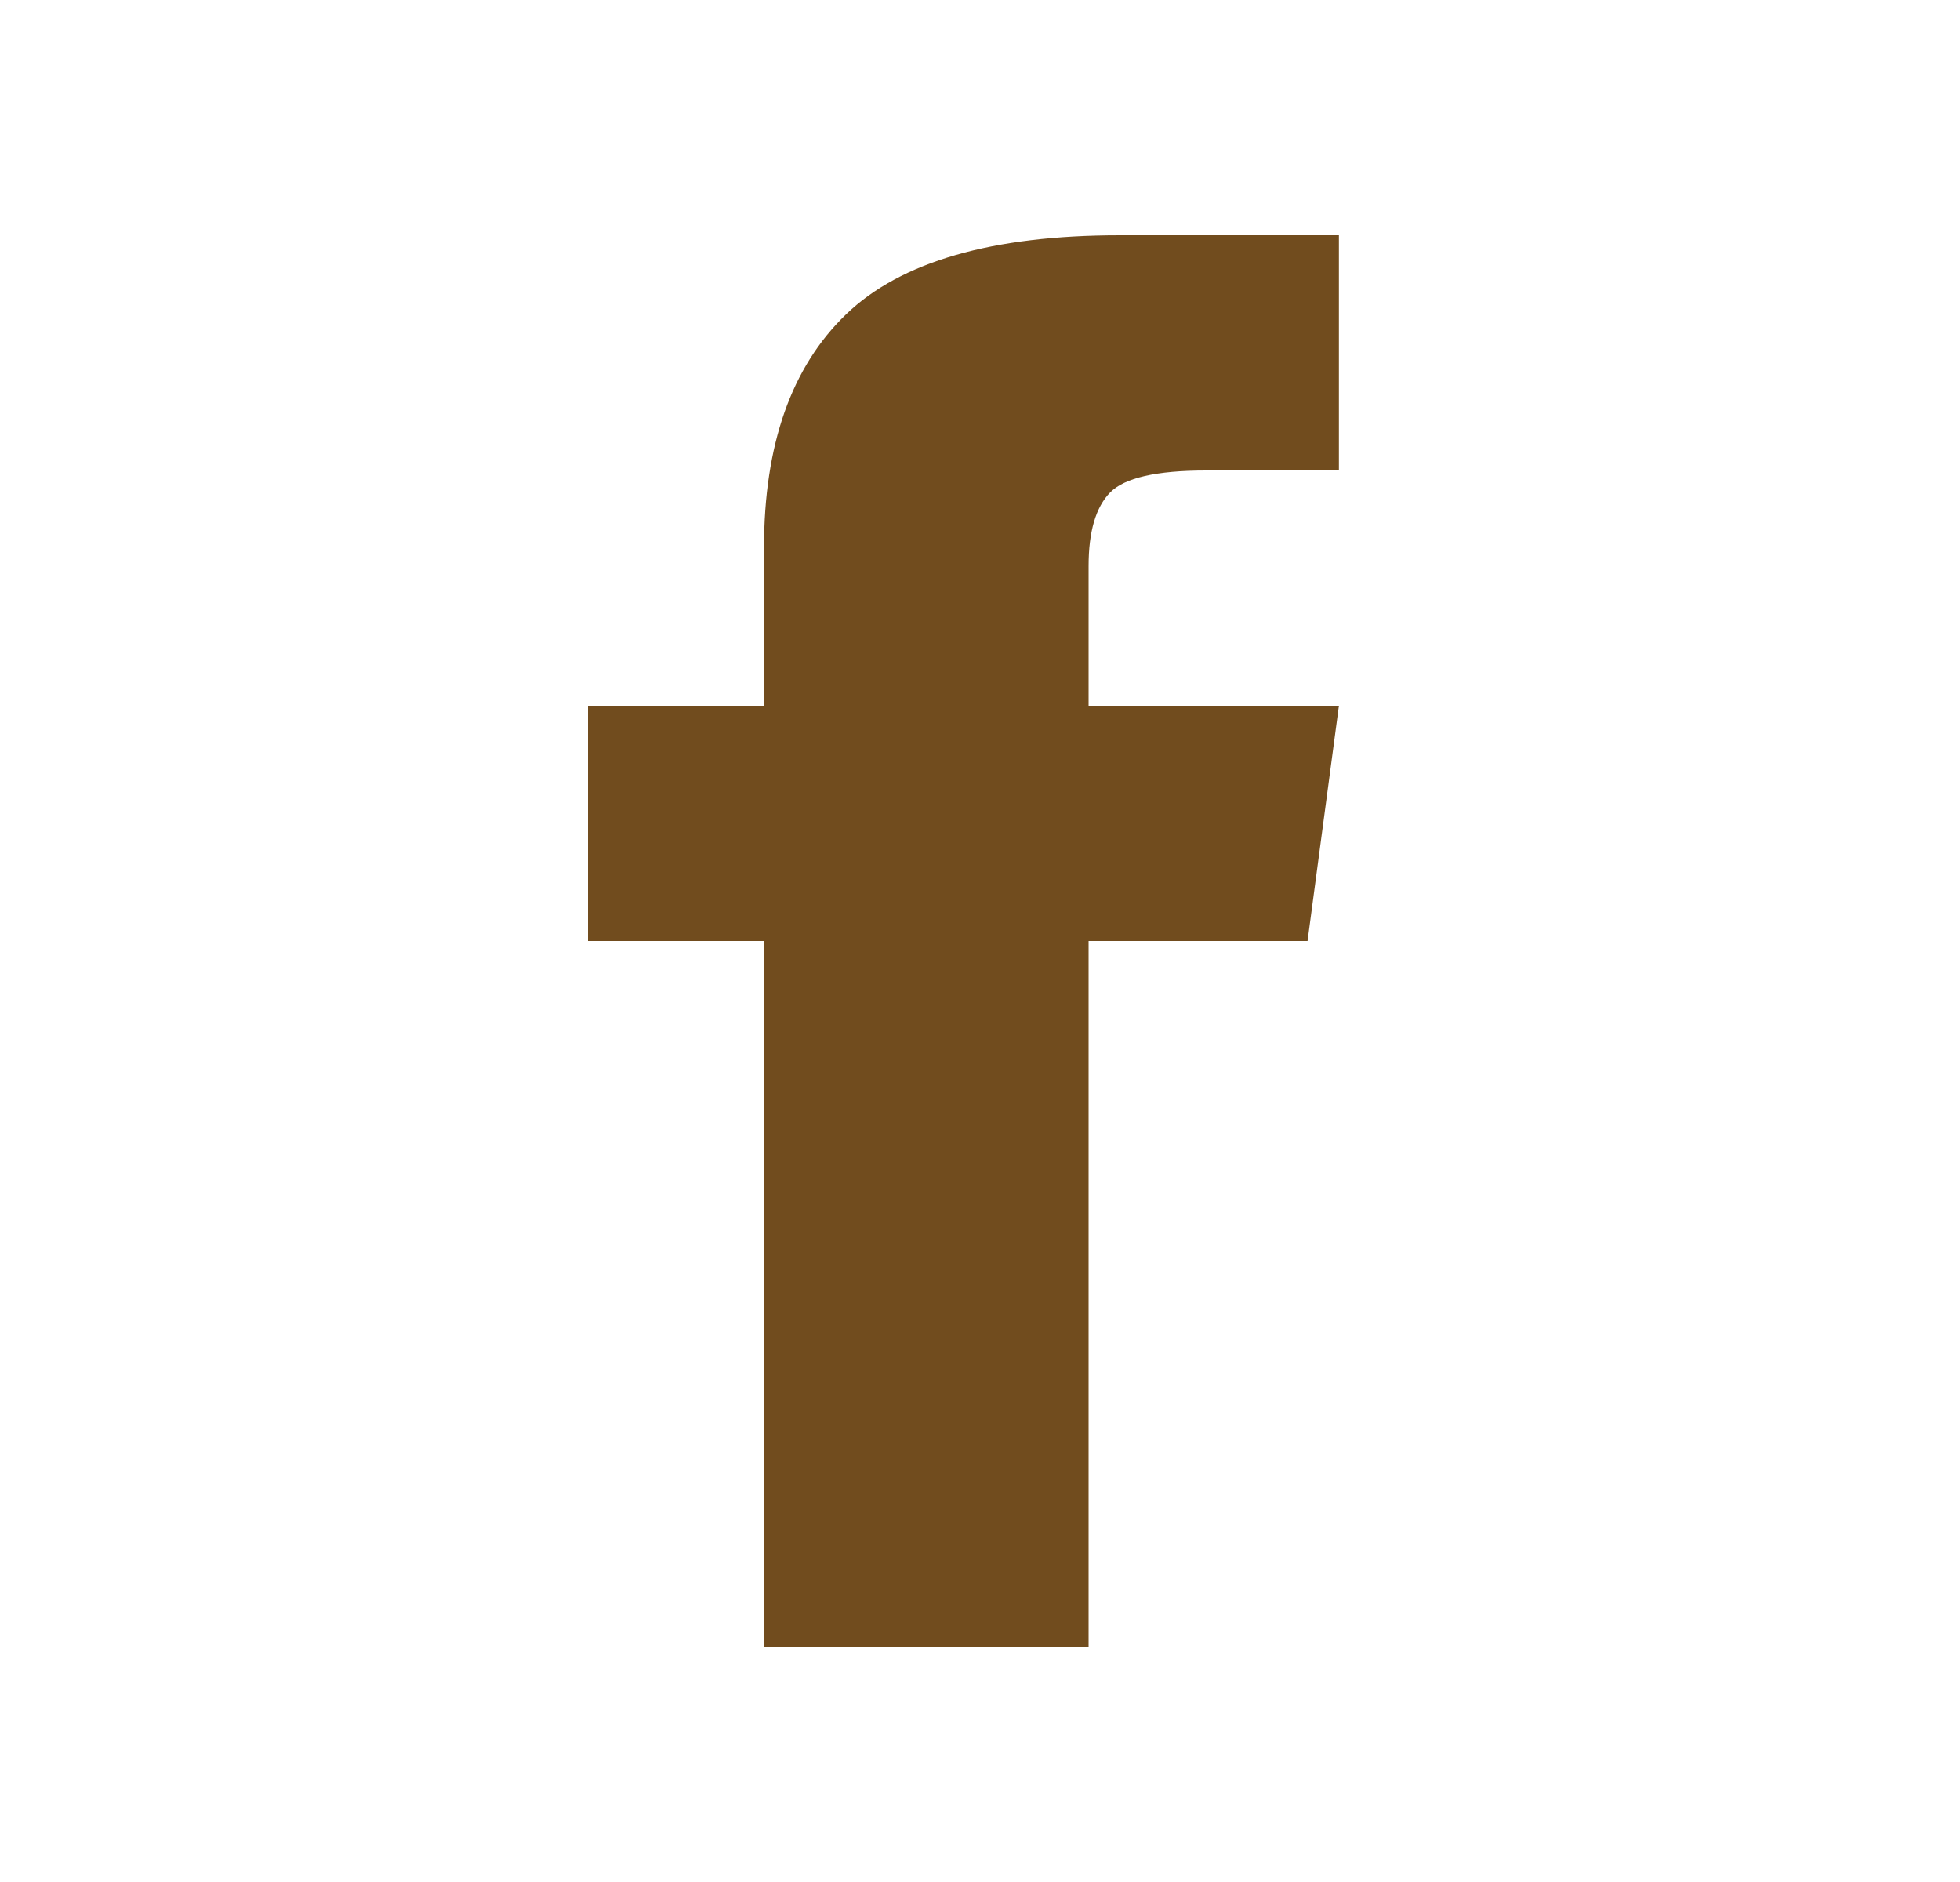 <svg width="25" height="24" viewBox="0 0 25 24" fill="none" xmlns="http://www.w3.org/2000/svg">
<path fill-rule="evenodd" clip-rule="evenodd" d="M13.885 9H17.078L16.678 12H13.885V21H9.745V12H7.5V9H9.745V6.984C9.745 5.672 10.094 4.68 10.792 4.008C11.491 3.336 12.655 3 14.284 3H17.078V6H15.382C14.75 6 14.342 6.094 14.159 6.281C13.976 6.469 13.885 6.781 13.885 7.219V9Z" fill="#714C1E"/>
</svg>
